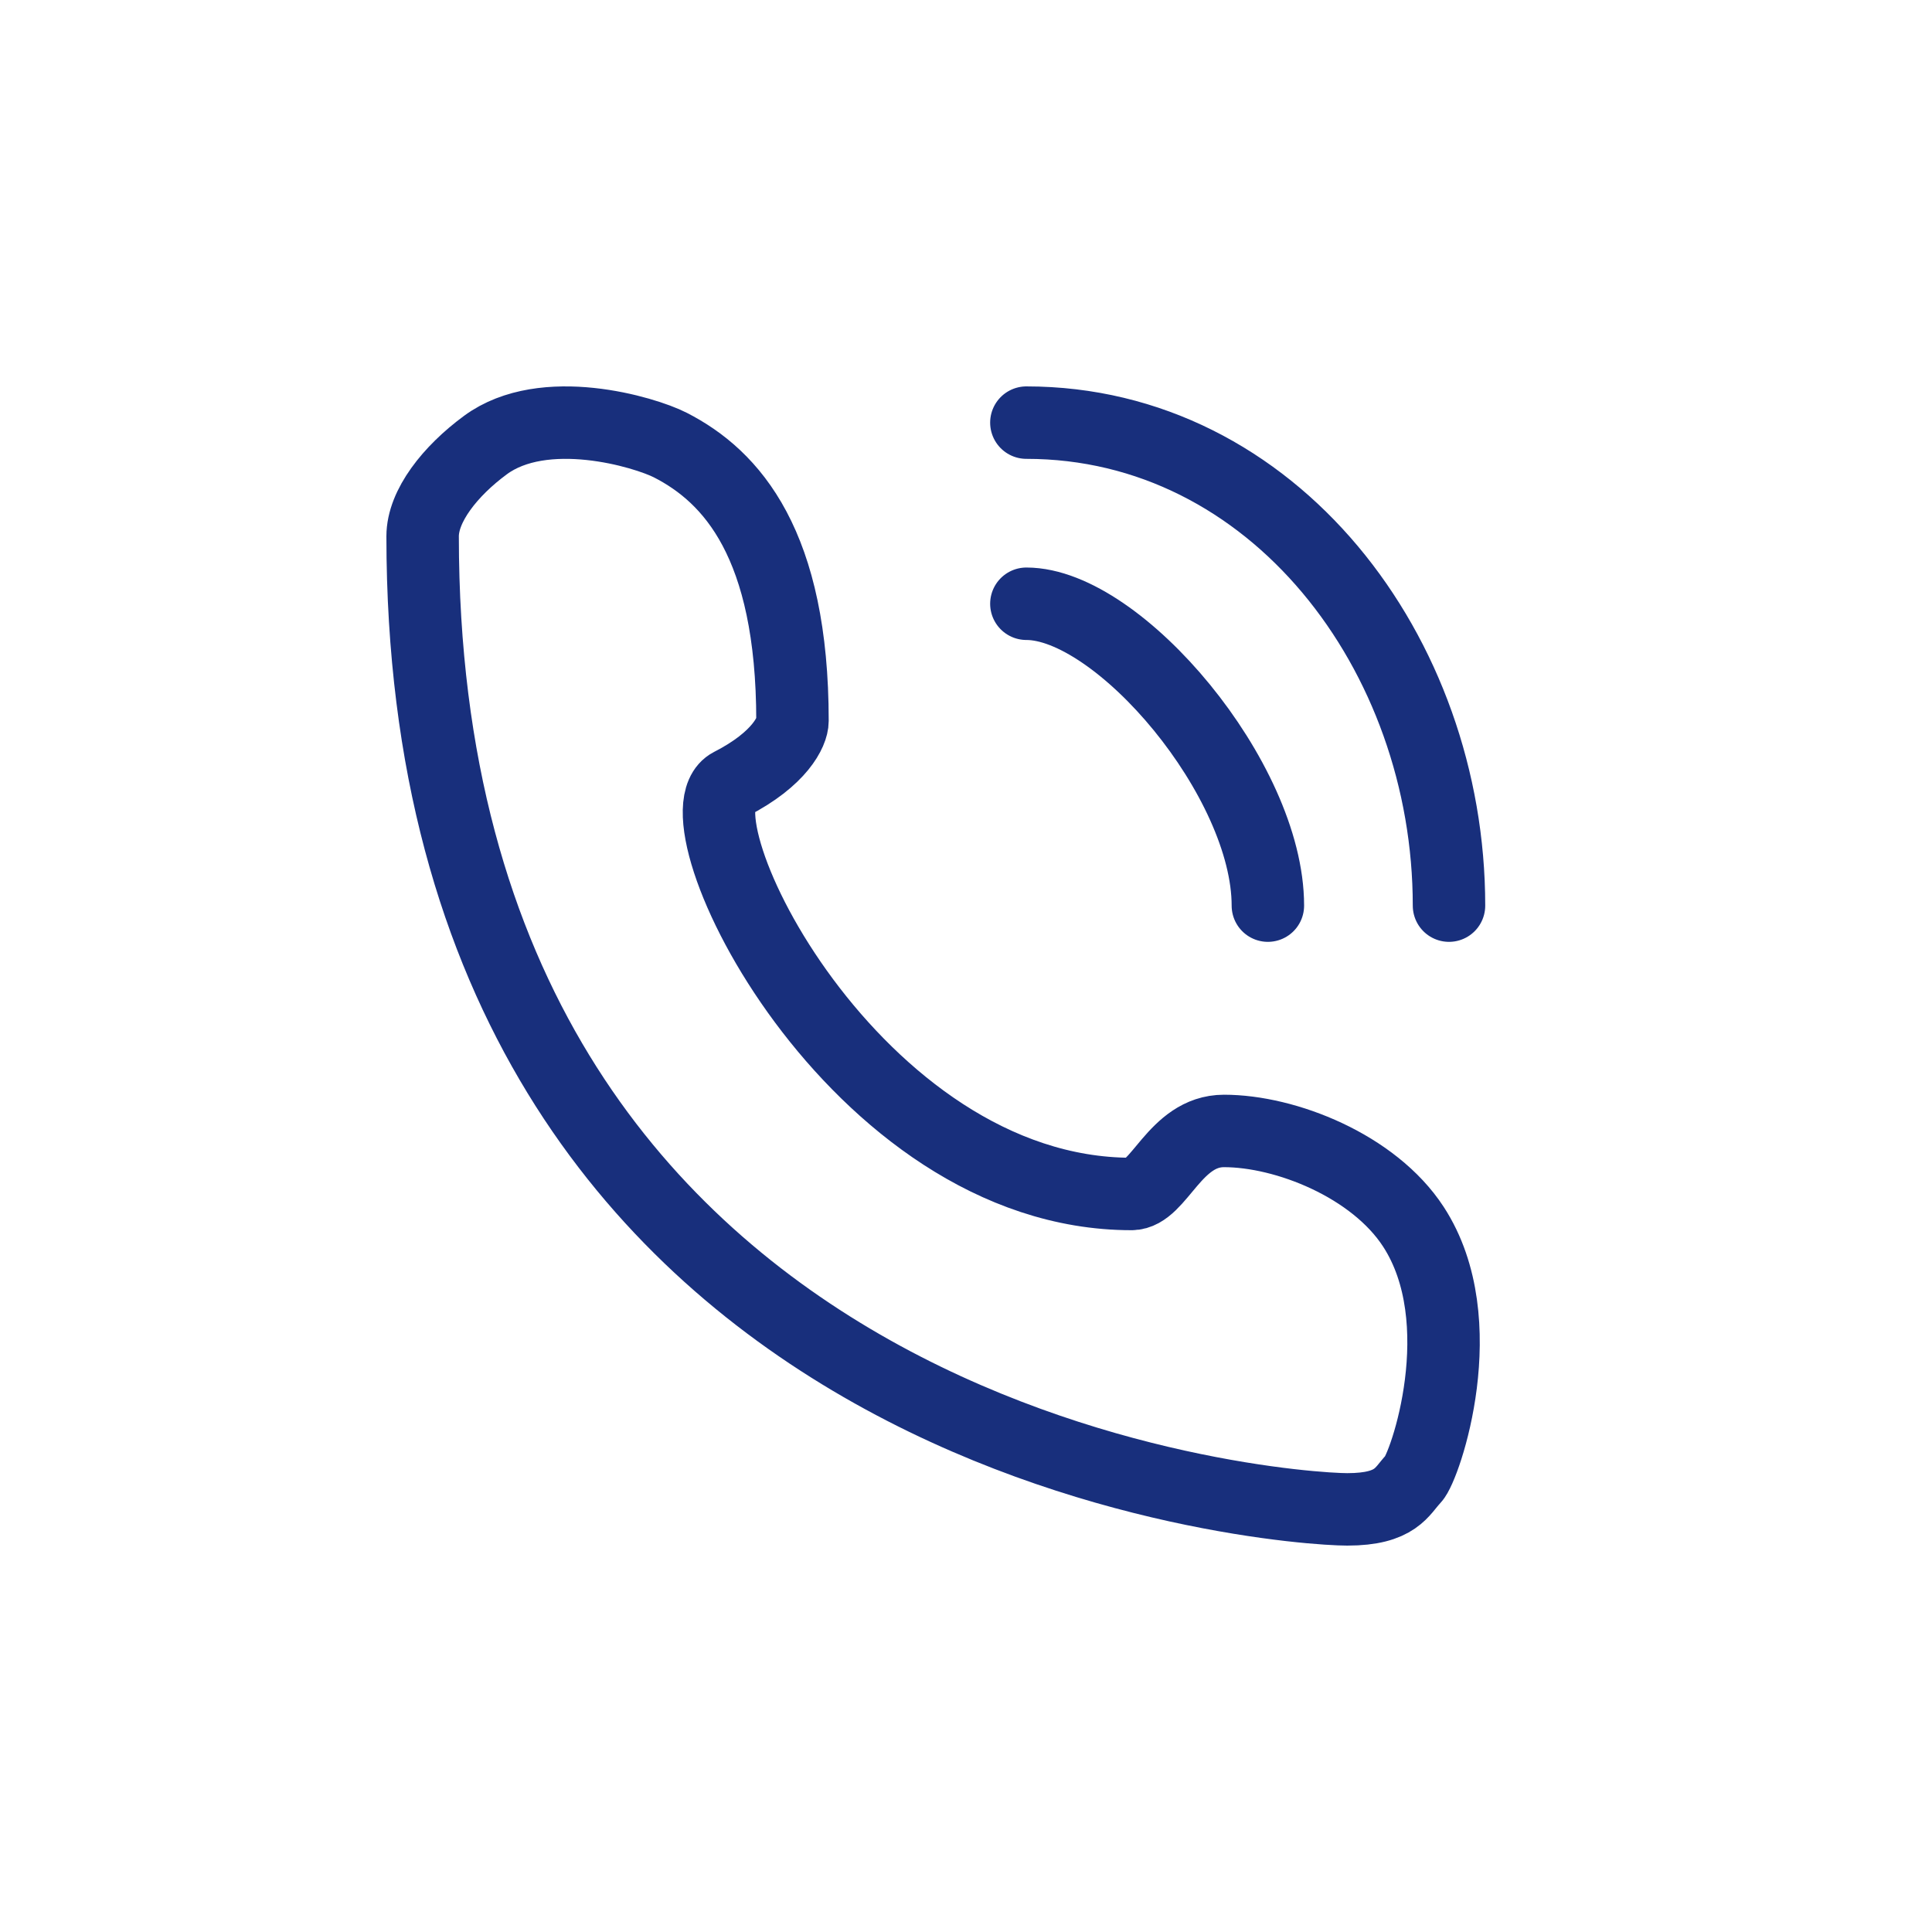 <svg width="32" height="32" viewBox="0 0 32 32" fill="none" xmlns="http://www.w3.org/2000/svg">
<path d="M17 7C21.084 7 24 10.821 24 15M17 10C18.532 10 21 12.911 21 15M7 8.883C7 8.379 7.456 7.802 8.04 7.372C9.01 6.657 10.677 7.154 11.103 7.372C12.124 7.894 13.126 9.016 13.126 11.941C13.126 12.116 12.922 12.568 12.105 12.986C11.084 13.508 14.147 19.776 18.742 19.776C19.198 19.776 19.456 18.732 20.273 18.732C21.294 18.732 22.753 19.309 23.41 20.318C24.431 21.885 23.603 24.299 23.41 24.496C23.218 24.694 23.132 25 22.315 25C21.294 25 7 24.031 7 8.883Z" stroke="#182F7C" stroke-width="1.2" stroke-linecap="round"/>
</svg>
